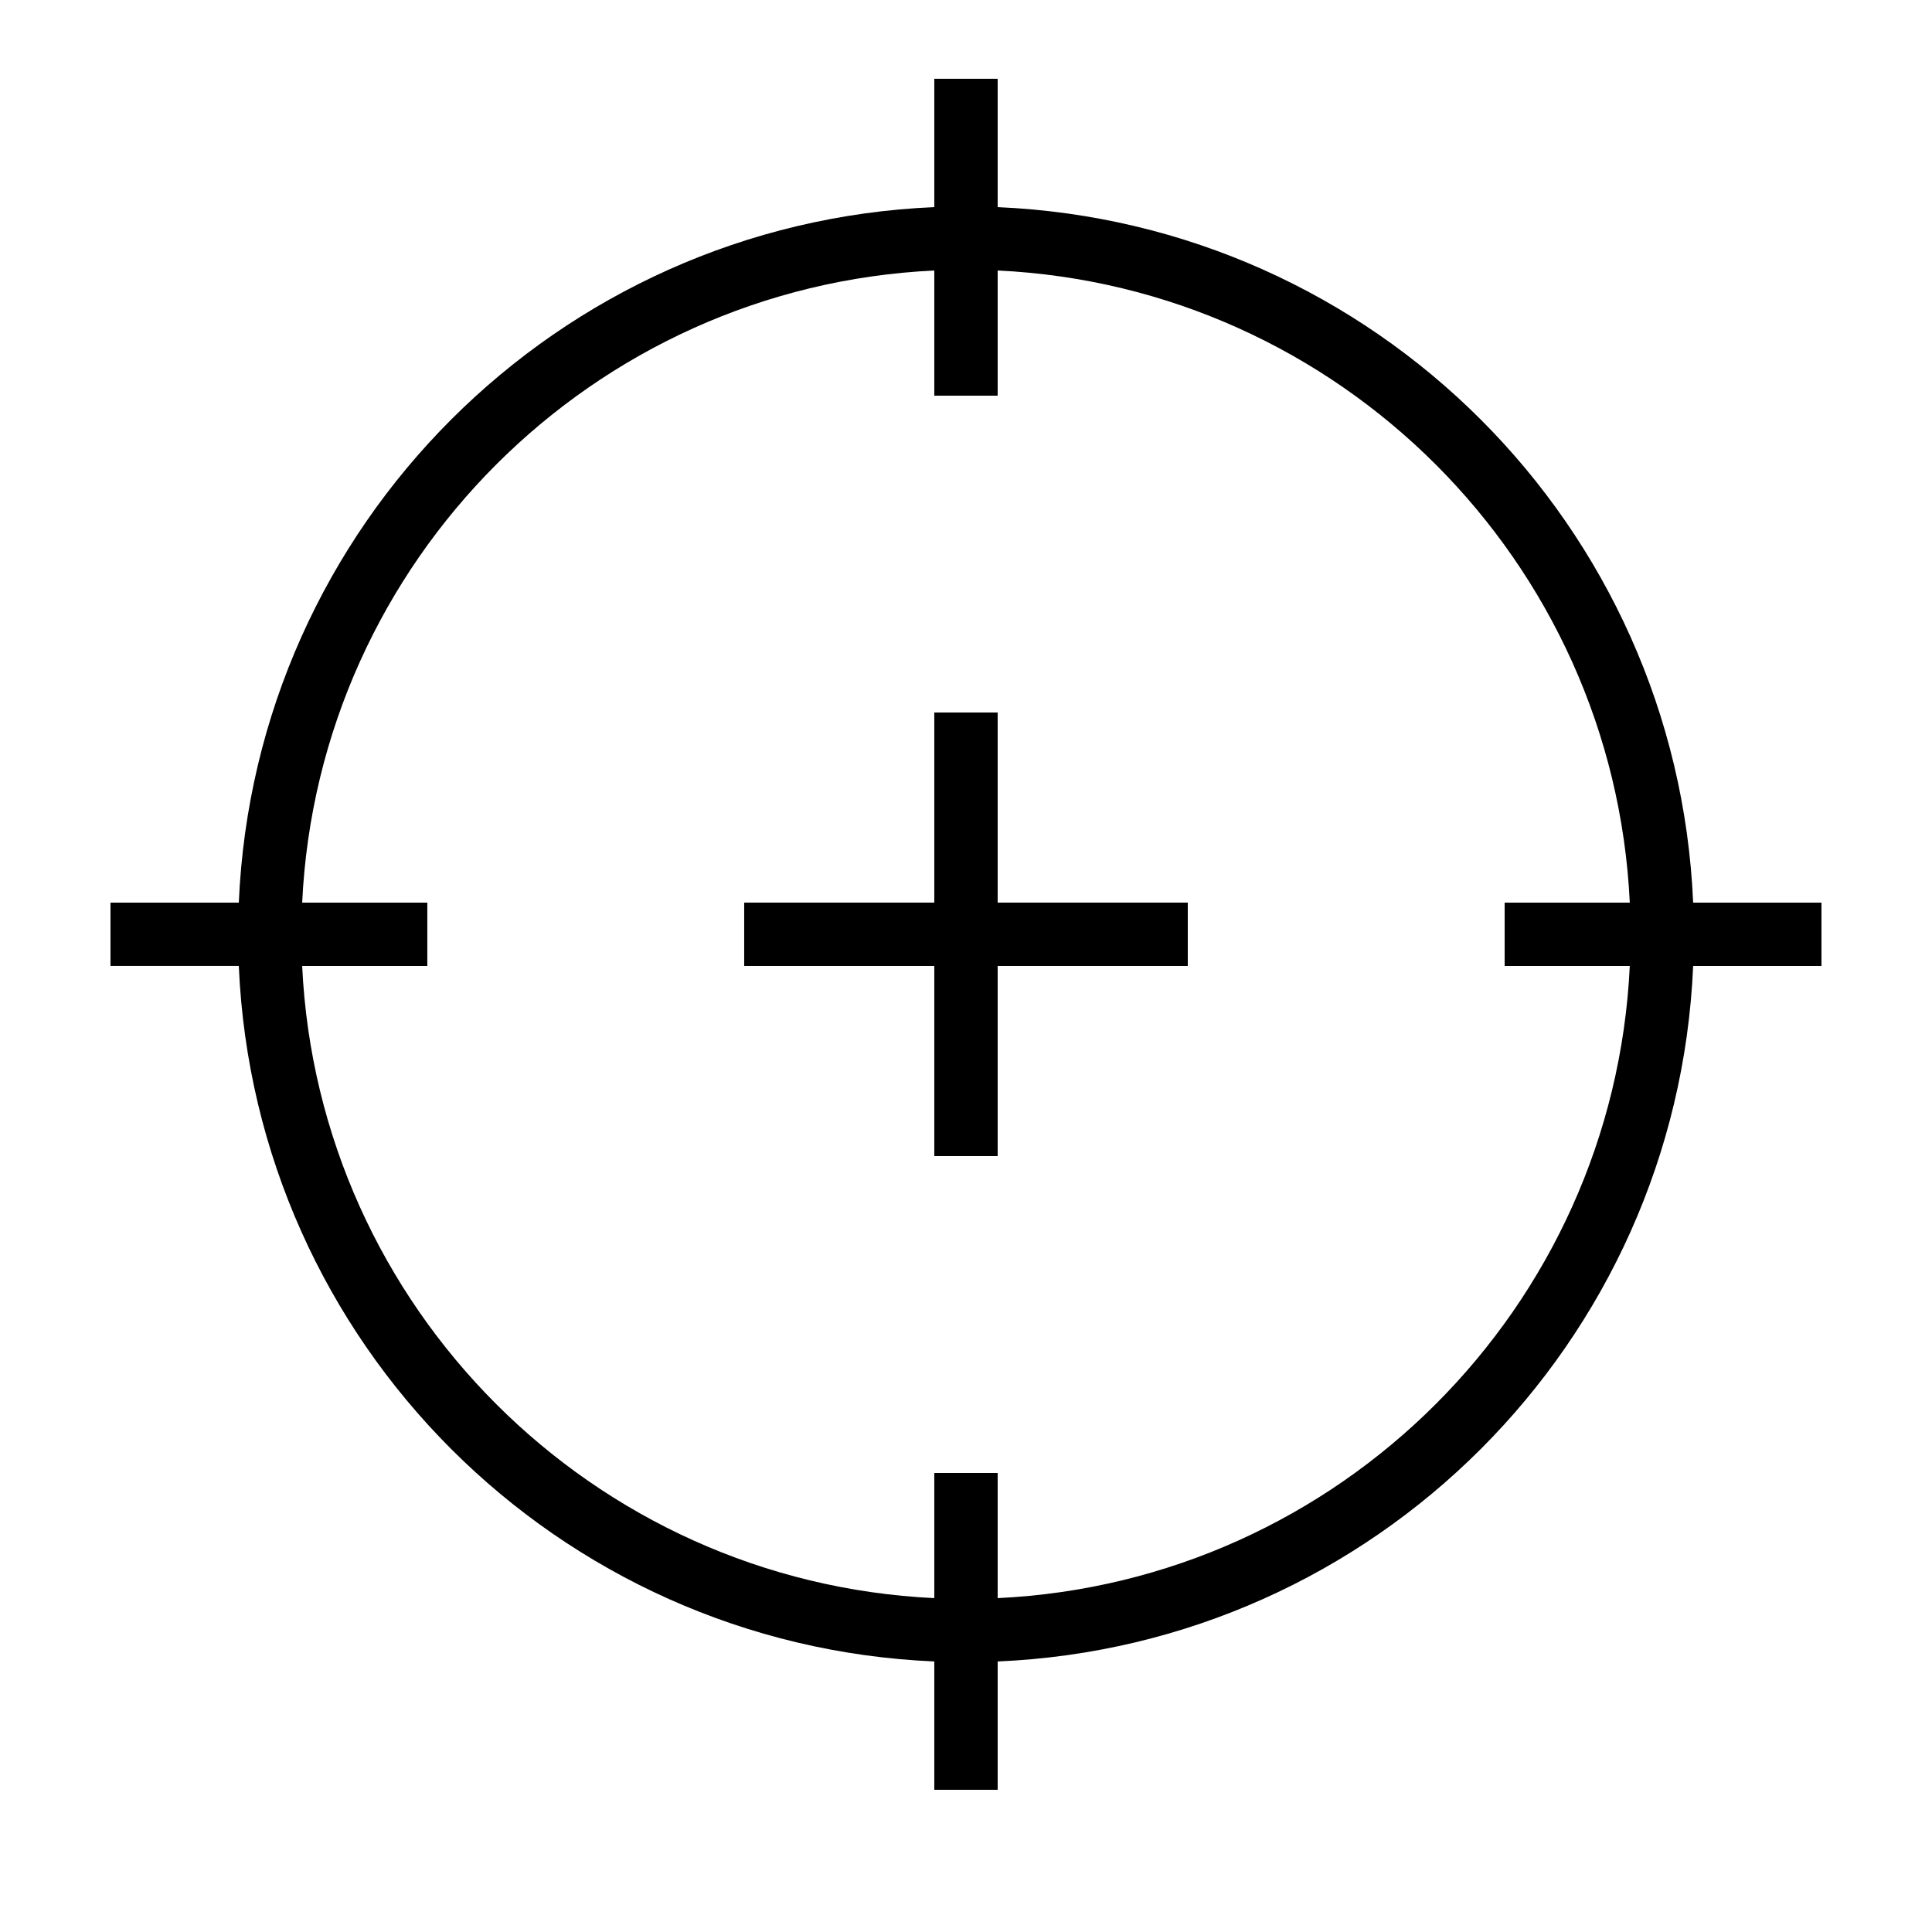 <?xml version="1.0" encoding="UTF-8"?>
<!-- Uploaded to: ICON Repo, www.iconrepo.com, Generator: ICON Repo Mixer Tools -->
<svg fill="#000000" width="800px" height="800px" version="1.1" viewBox="144 144 512 512" xmlns="http://www.w3.org/2000/svg">
 <g>
  <path d="m408.39 332.82h-16.793v50.379h-50.379v16.797h50.379v50.379h16.793v-50.379h50.383v-16.797h-50.383z"/>
  <path d="m408.39 198.89v-34.008h-16.793v34.008c-99.938 4.301-180.01 84.355-184.31 184.31h-34.008v16.793h34.008c4.301 99.938 84.355 180.01 184.31 184.31v34.012h16.793v-34.008c99.938-4.301 180.01-84.355 184.31-184.31h34.008v-16.793h-34.008c-4.297-99.941-84.367-180.01-184.31-184.31zm167.52 201.11c-4.301 90.535-76.98 163.22-167.52 167.52v-33.168h-16.793v33.168c-90.535-4.301-163.22-76.98-167.52-167.52h33.168v-16.793h-33.168c4.301-90.535 76.98-163.22 167.52-167.52v33.164h16.793v-33.168c90.535 4.301 163.22 76.98 167.52 167.52h-33.164v16.793z"/>
 </g>
</svg>